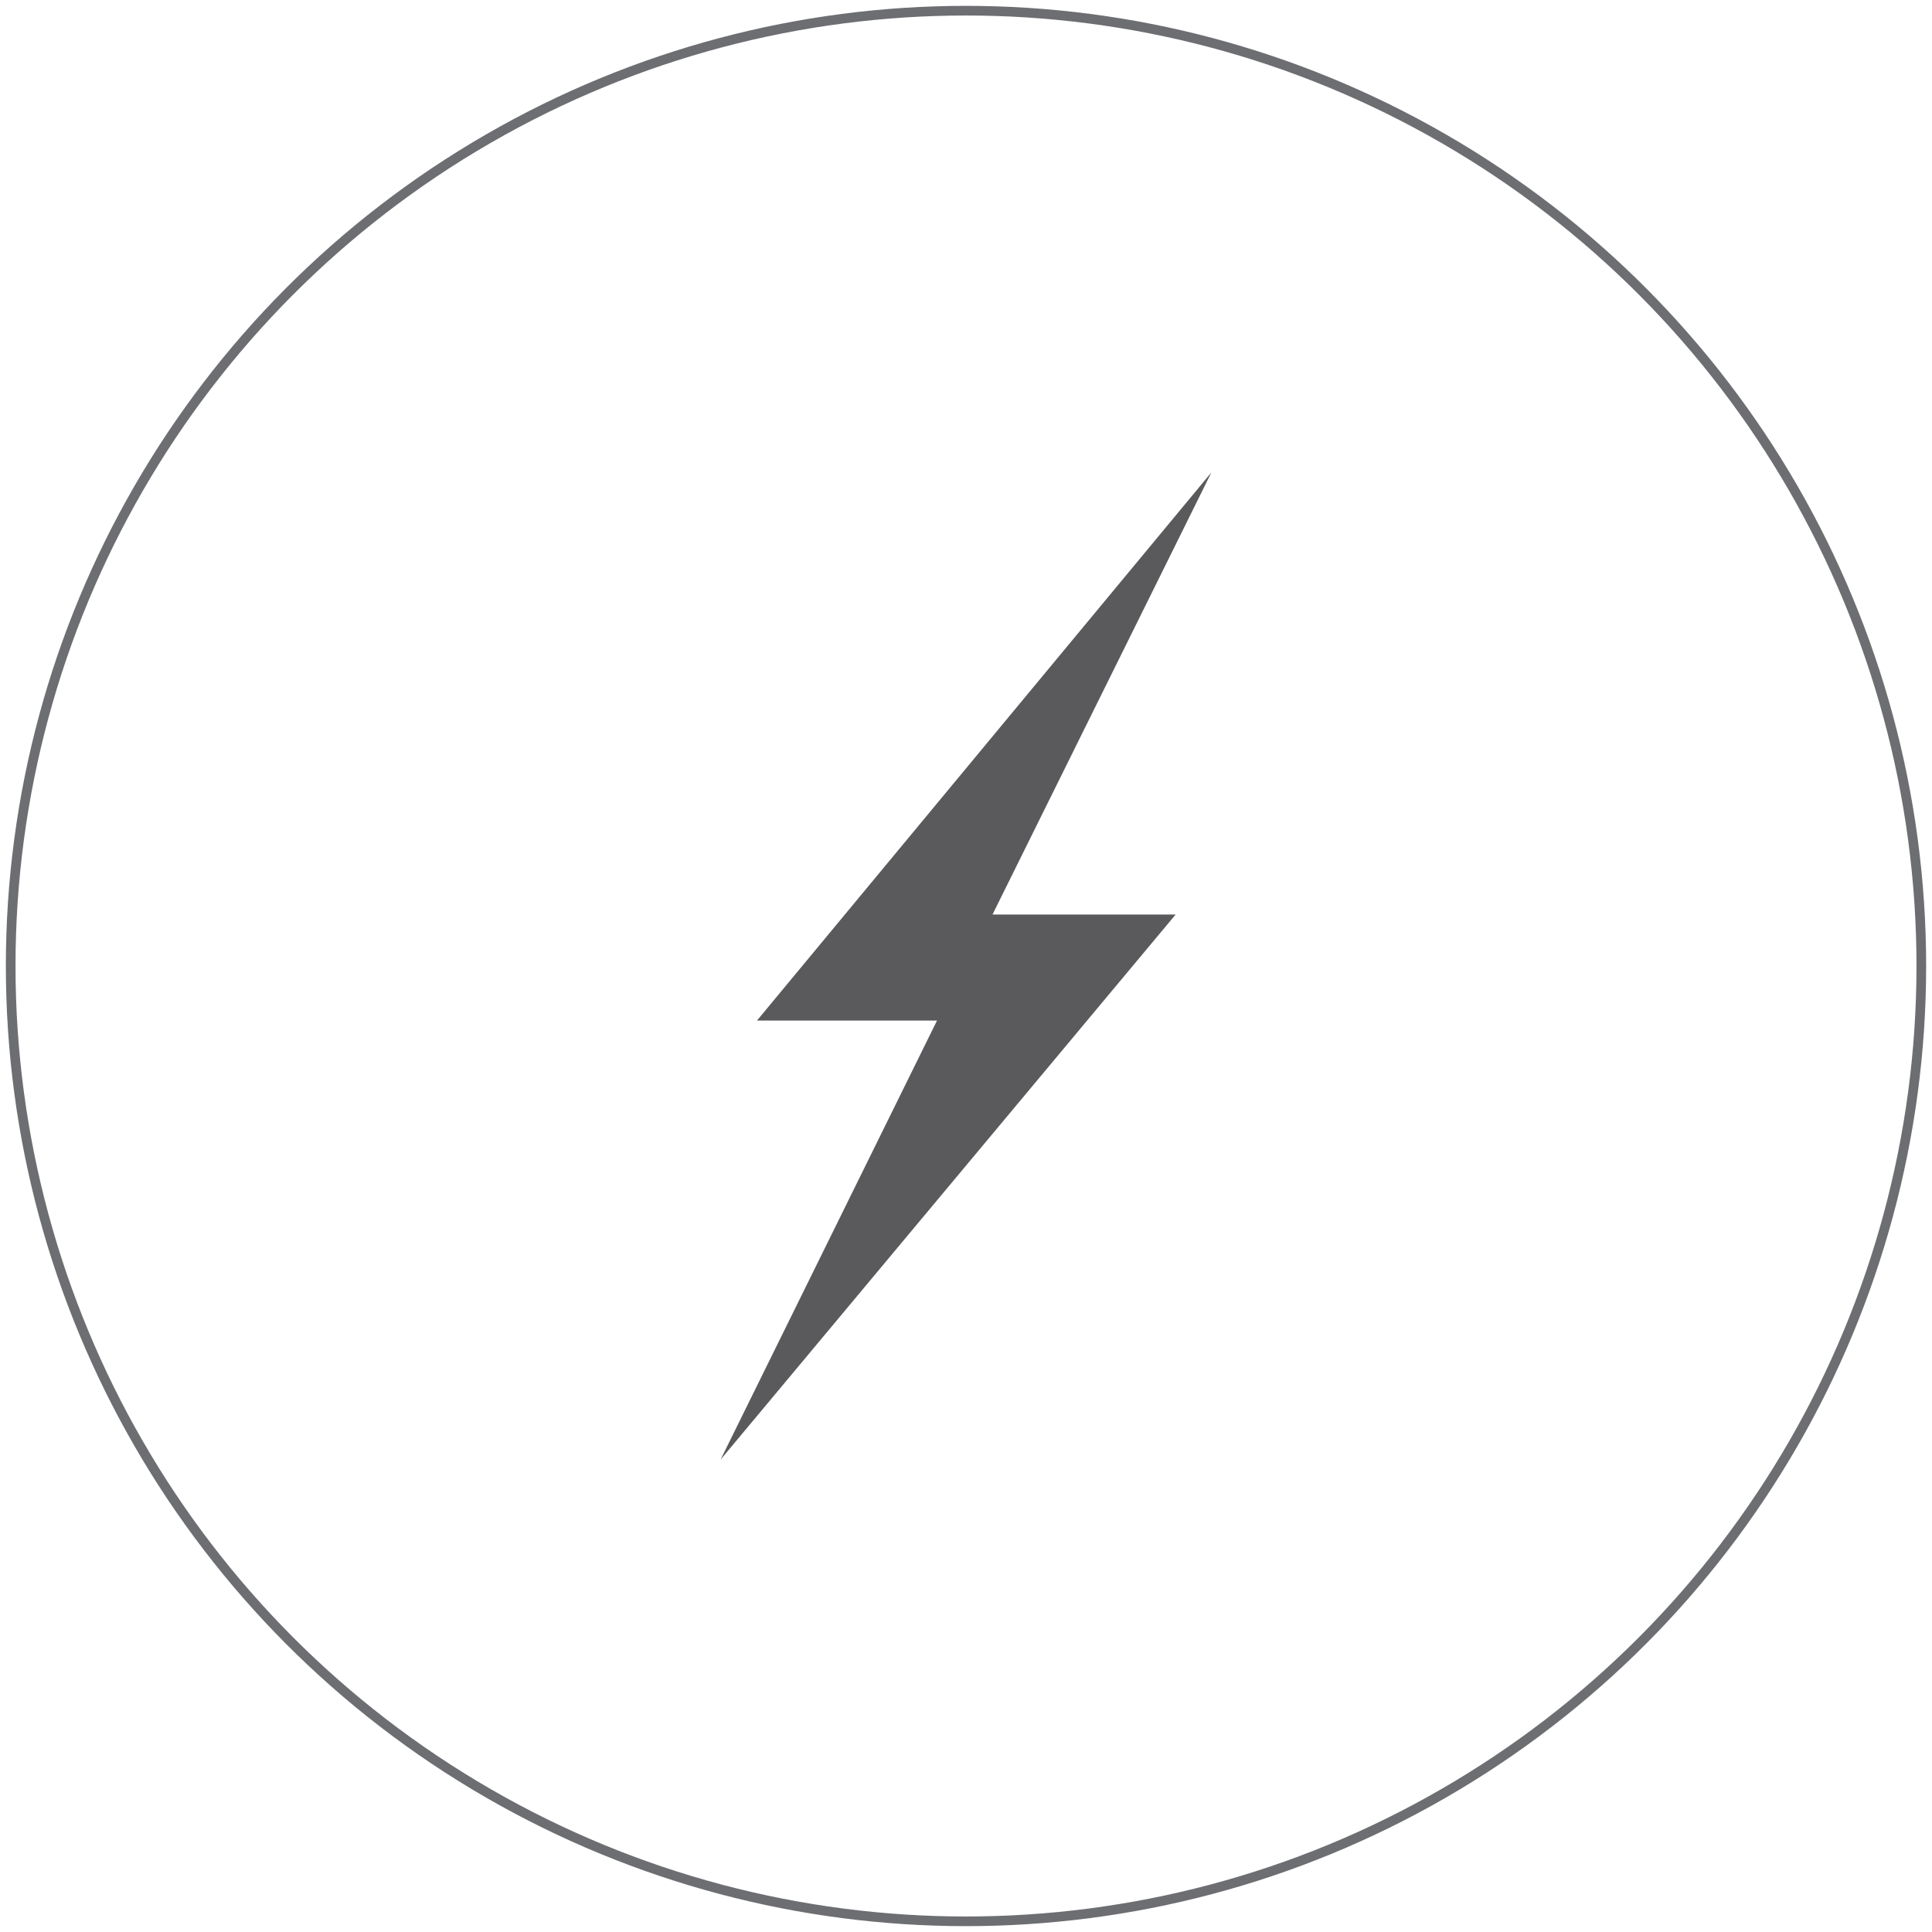 <svg xmlns="http://www.w3.org/2000/svg" width="100" height="100" viewBox="0 0 100 100"><defs><style>.cls-1{fill:none;stroke:#6d6e71;stroke-miterlimit:10;stroke-width:0.5px;}.cls-2{fill:#5a595c;}</style></defs><title>Energy</title><g id="Layer_2" data-name="Layer 2"><circle class="cls-1" cx="50" cy="50" r="49.447"/></g><g id="Layer_32" data-name="Layer 32"><polygon class="cls-2" points="39.181 52.824 48.5 52.824 37.298 75.548 60.851 47.335 51.372 47.335 62.702 24.452 39.181 52.824"/></g></svg>